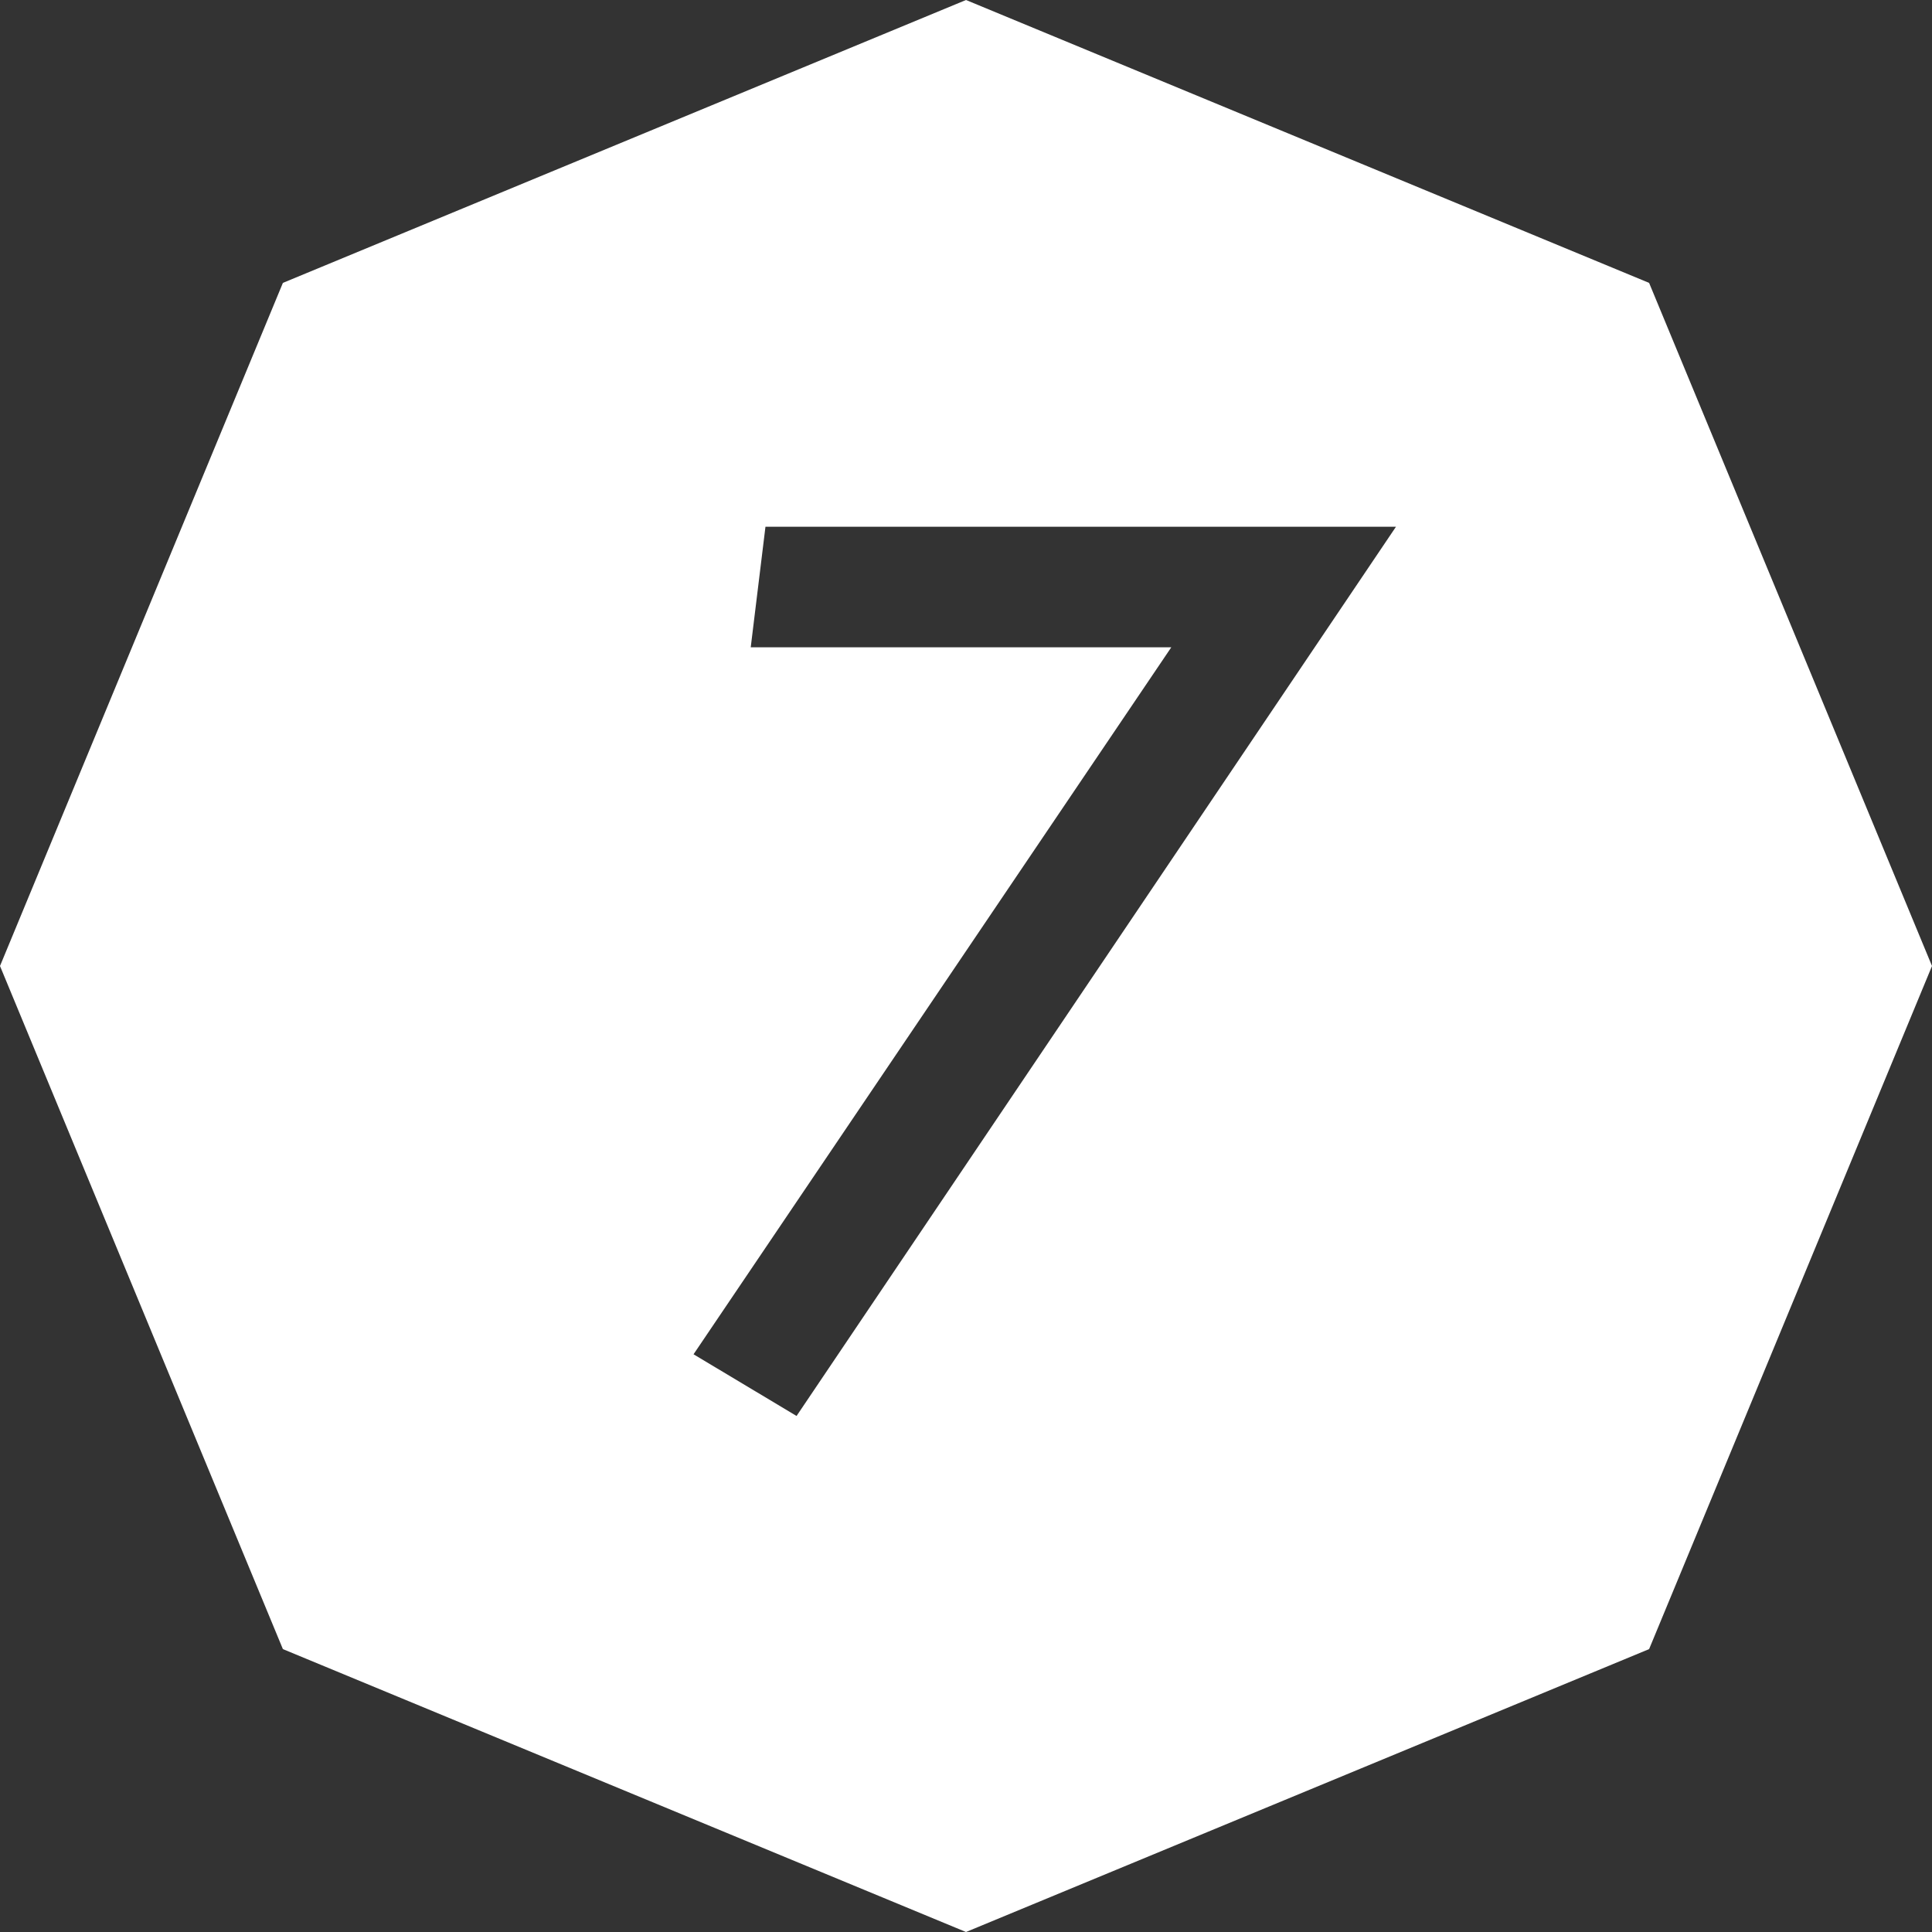 <svg width="40" height="40" viewBox="0 0 40 40" fill="none" xmlns="http://www.w3.org/2000/svg">
<rect x="0" y="0" width="40" height="40" fill="#333333" stroke="none"/>
<path d="M34.143 5.857L40 20L34.143 34.143L20 40L5.857 34.143L0 20L5.857 5.857L20 0L34.143 5.857ZM15.848 10.906L15.543 13.402H24.25L14.359 28.039L16.492 29.316L28.902 10.906H15.848Z" fill="white"/>
</svg>

